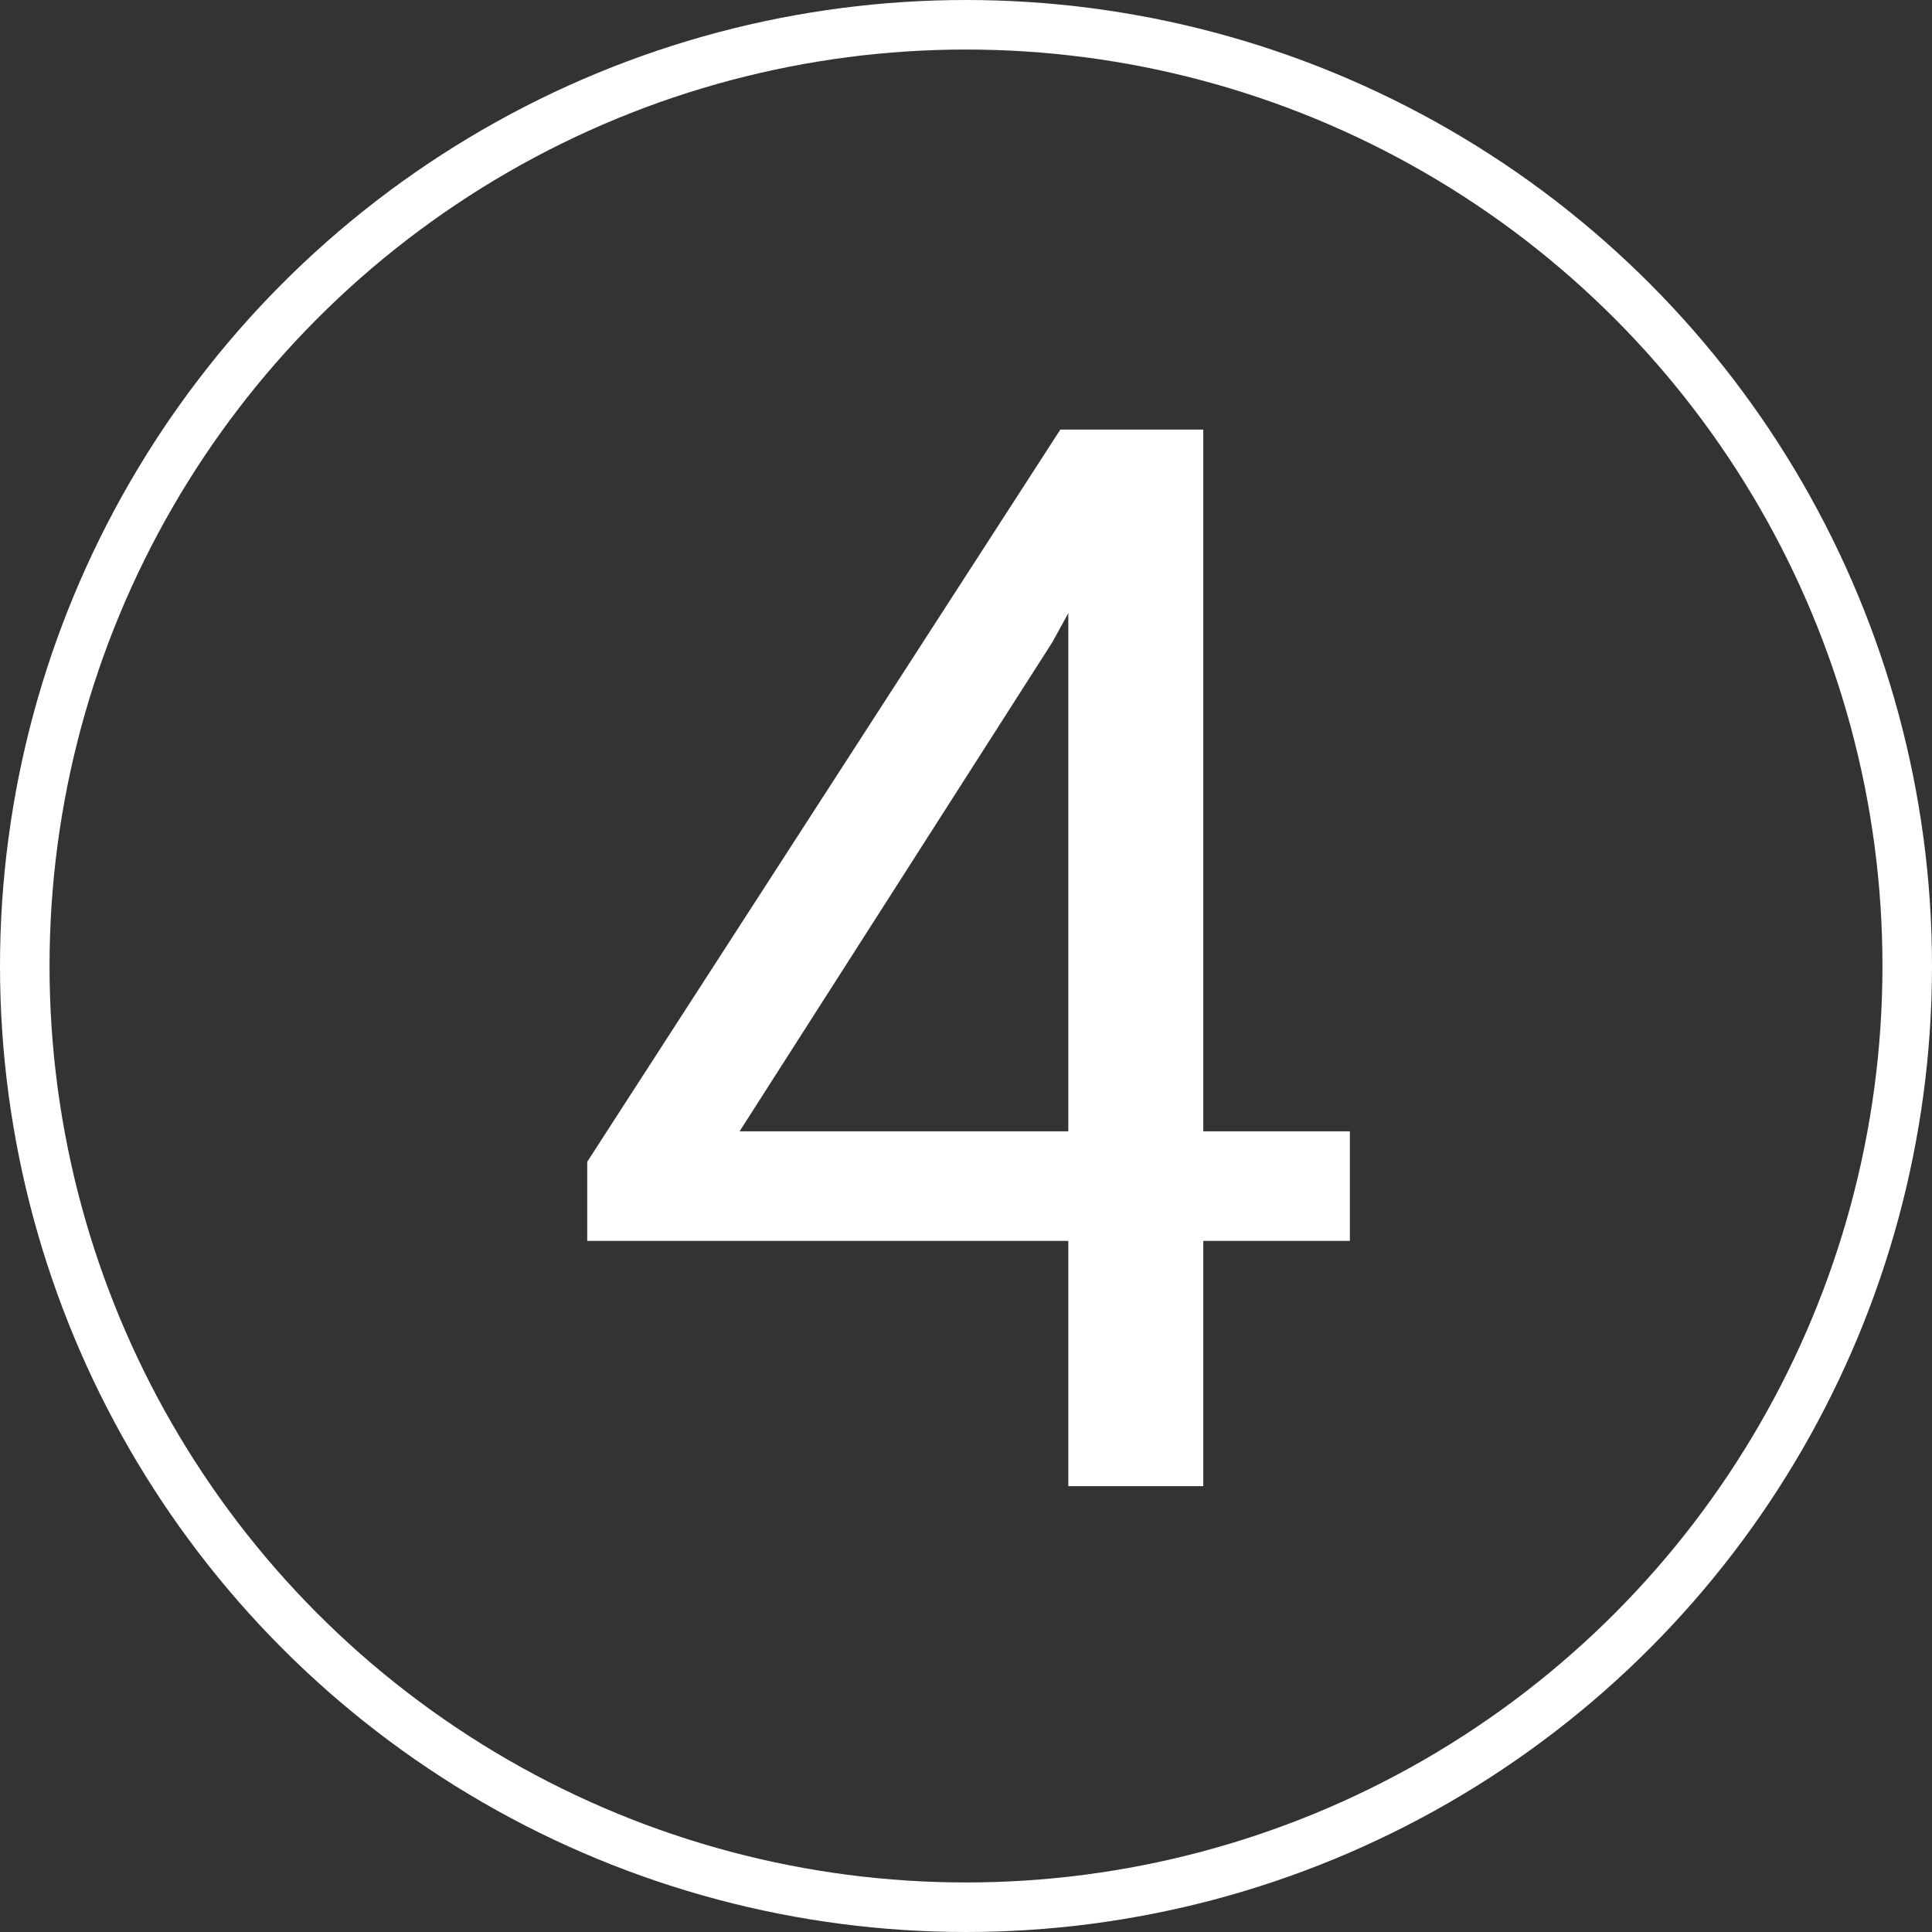 <?xml version="1.0" encoding="UTF-8"?> <svg xmlns="http://www.w3.org/2000/svg" width="39" height="39" viewBox="0 0 39 39" fill="none"><rect x="0" y="0" width="39" height="39" fill="#333333" stroke="none"/> <path d="M24.29 22.837H27.249V25.049H24.29V30H21.565V25.049H11.854V23.452L21.404 8.672H24.29V22.837ZM14.93 22.837H21.565V12.378L21.243 12.964L14.93 22.837Z" fill="white"></path> <circle cx="19.5" cy="19.5" r="19" stroke="white"></circle> </svg> 